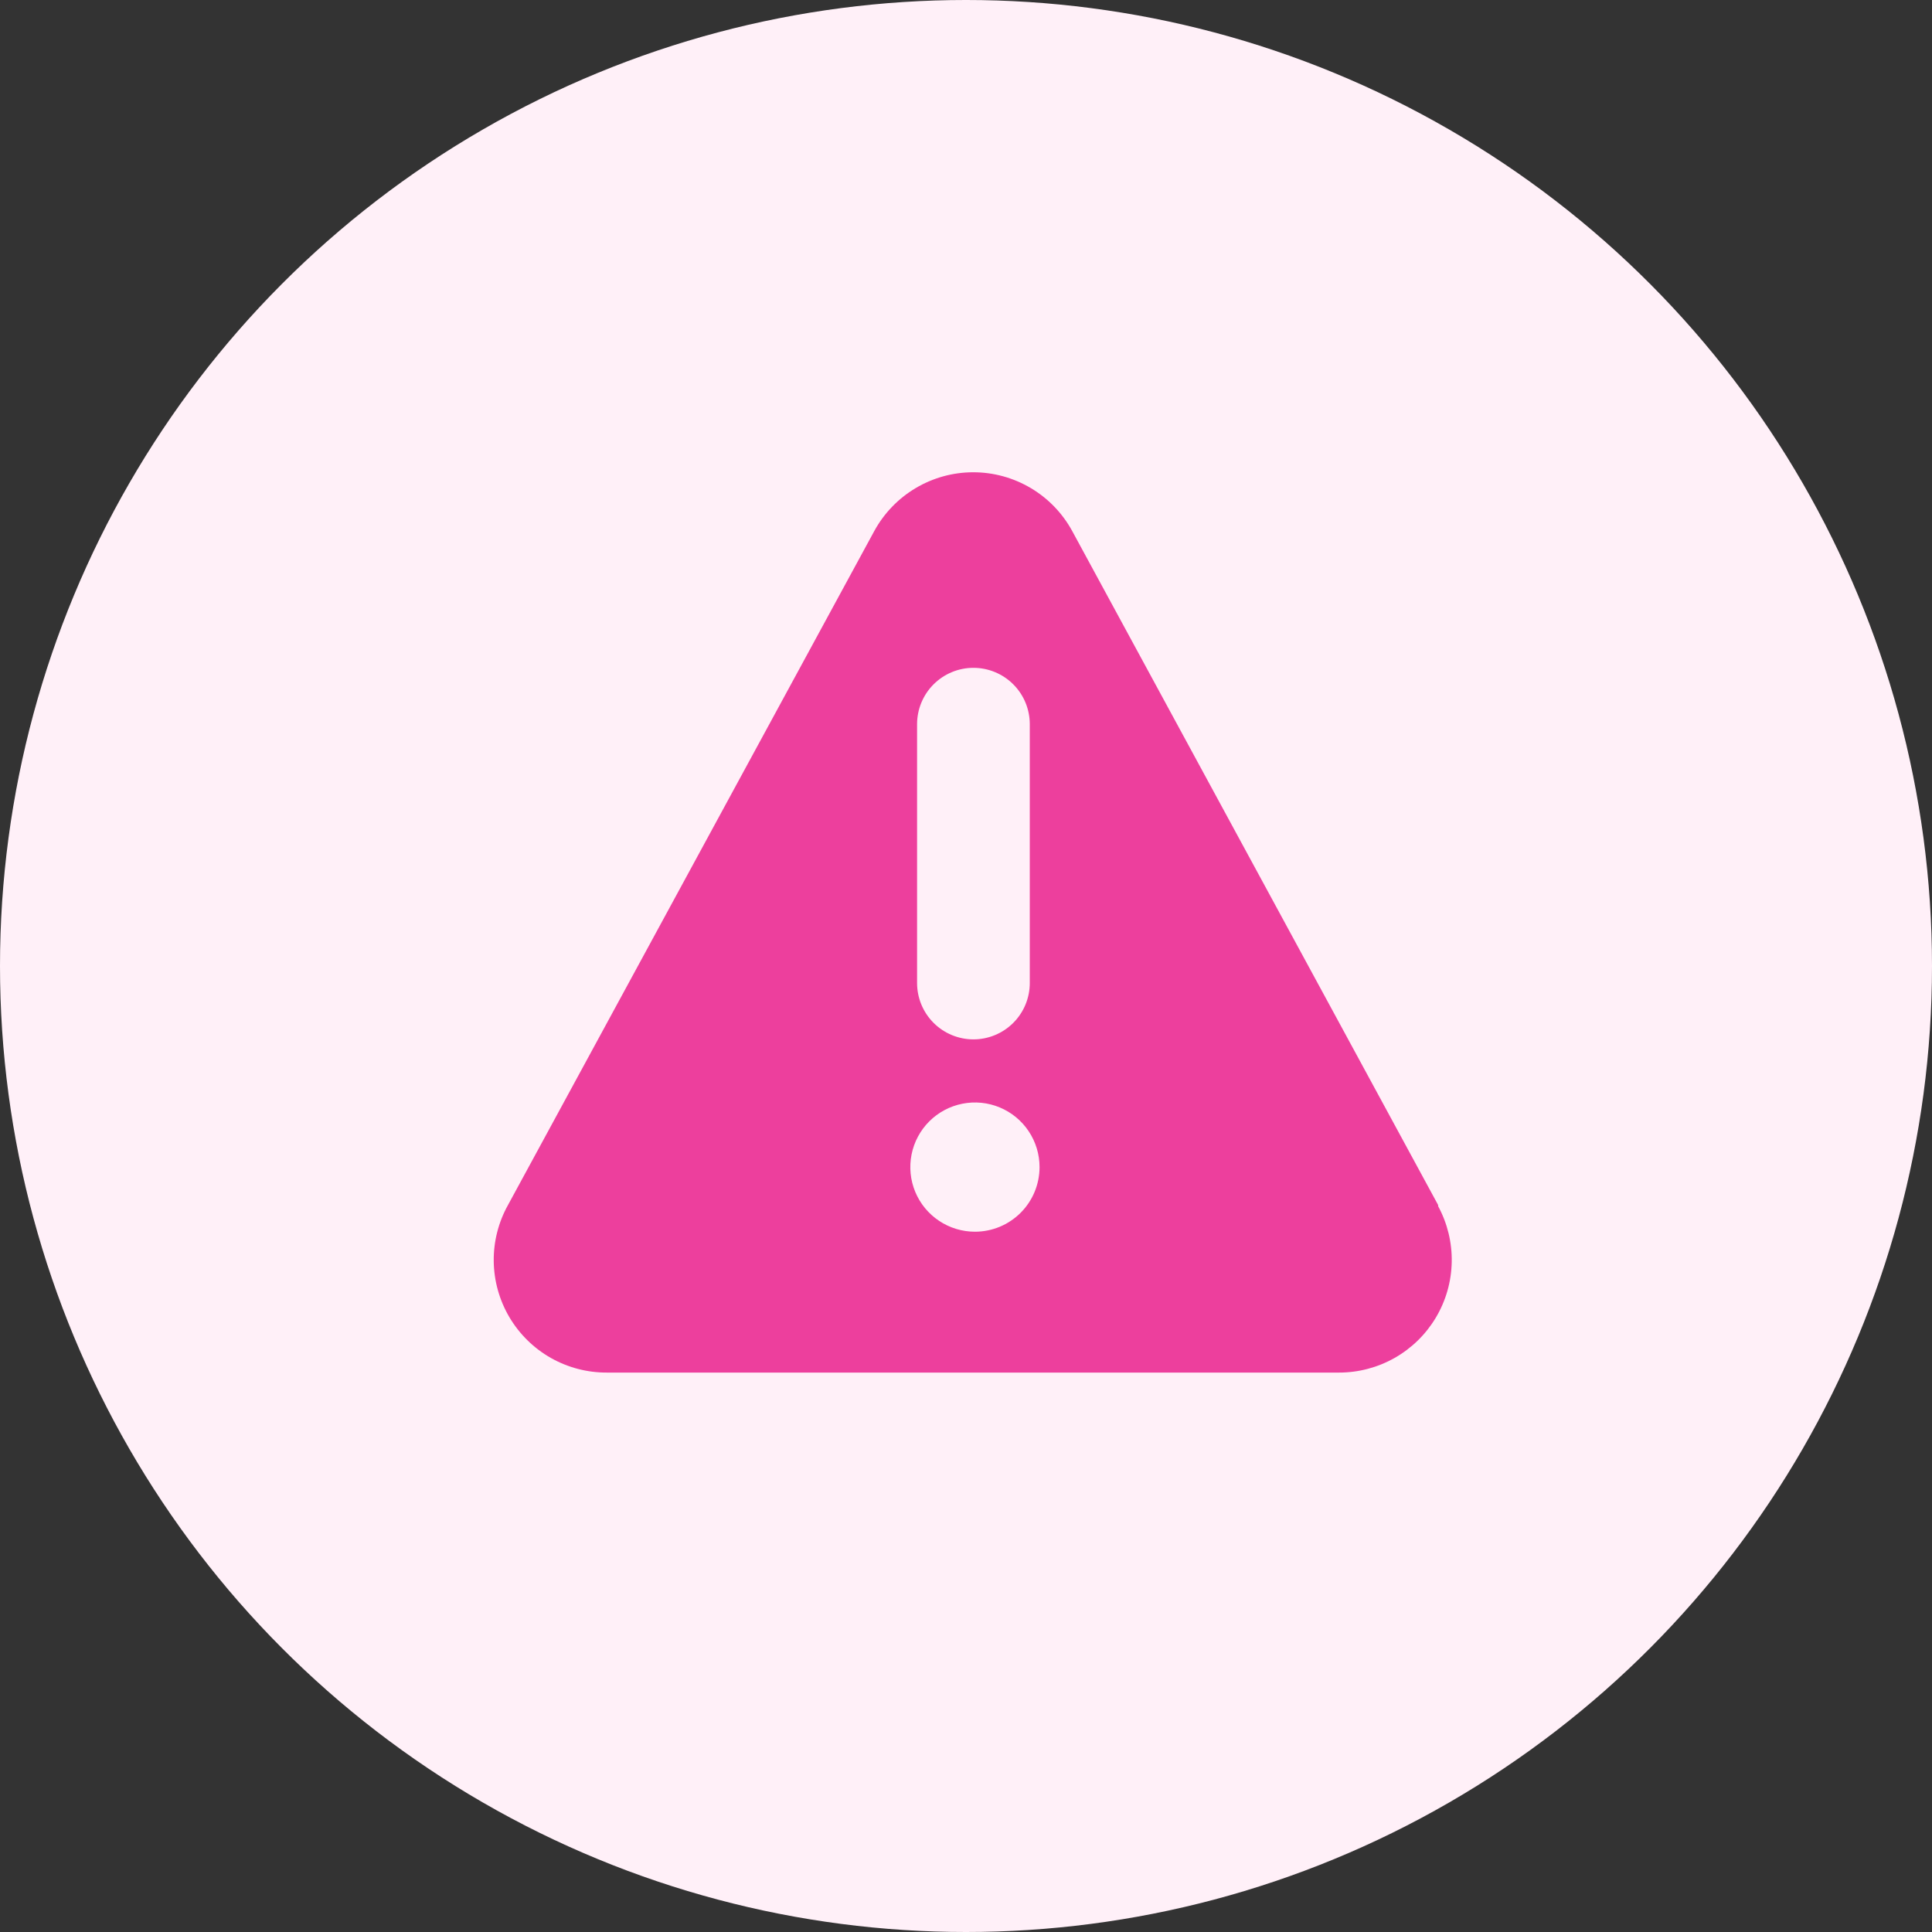 <svg width="90" height="90" viewBox="0 0 90 90" fill="none" xmlns="http://www.w3.org/2000/svg">
<rect x="0" y="0" width="90" height="90" fill="#333333" stroke="none"/>
<circle cx="45" cy="45" r="45" fill="#FFF0F8"/>
<path d="M66.994 56.135L49.949 24.74C49.498 23.911 48.831 23.219 48.02 22.737C47.208 22.255 46.282 22 45.337 22C44.394 22 43.467 22.255 42.656 22.737C41.844 23.219 41.178 23.911 40.726 24.74L23.664 56.135C23.217 56.937 22.988 57.842 23 58.759C23.012 59.677 23.265 60.575 23.732 61.365C24.2 62.154 24.866 62.808 25.664 63.26C26.463 63.711 27.366 63.946 28.284 63.94H62.374C63.284 63.941 64.178 63.705 64.97 63.256C65.761 62.807 66.422 62.16 66.888 61.378C67.354 60.596 67.609 59.707 67.627 58.797C67.646 57.887 67.427 56.988 66.994 56.188V56.135ZM42.721 33.735C42.721 33.039 42.998 32.371 43.49 31.879C43.982 31.387 44.65 31.11 45.346 31.11C46.042 31.11 46.71 31.387 47.202 31.879C47.695 32.371 47.971 33.039 47.971 33.735V45.793C47.971 46.489 47.695 47.157 47.202 47.649C46.71 48.141 46.042 48.418 45.346 48.418C44.65 48.418 43.982 48.141 43.49 47.649C42.998 47.157 42.721 46.489 42.721 45.793V33.735ZM45.416 57.378C44.821 57.378 44.239 57.201 43.744 56.87C43.249 56.54 42.863 56.07 42.635 55.52C42.407 54.97 42.348 54.364 42.464 53.781C42.58 53.197 42.867 52.66 43.288 52.239C43.709 51.818 44.245 51.532 44.829 51.416C45.413 51.299 46.018 51.359 46.568 51.587C47.118 51.815 47.588 52.2 47.919 52.696C48.25 53.191 48.426 53.772 48.426 54.368C48.426 55.166 48.109 55.932 47.545 56.496C46.98 57.061 46.215 57.378 45.416 57.378Z" fill="#ED3F9D"/>
</svg>
